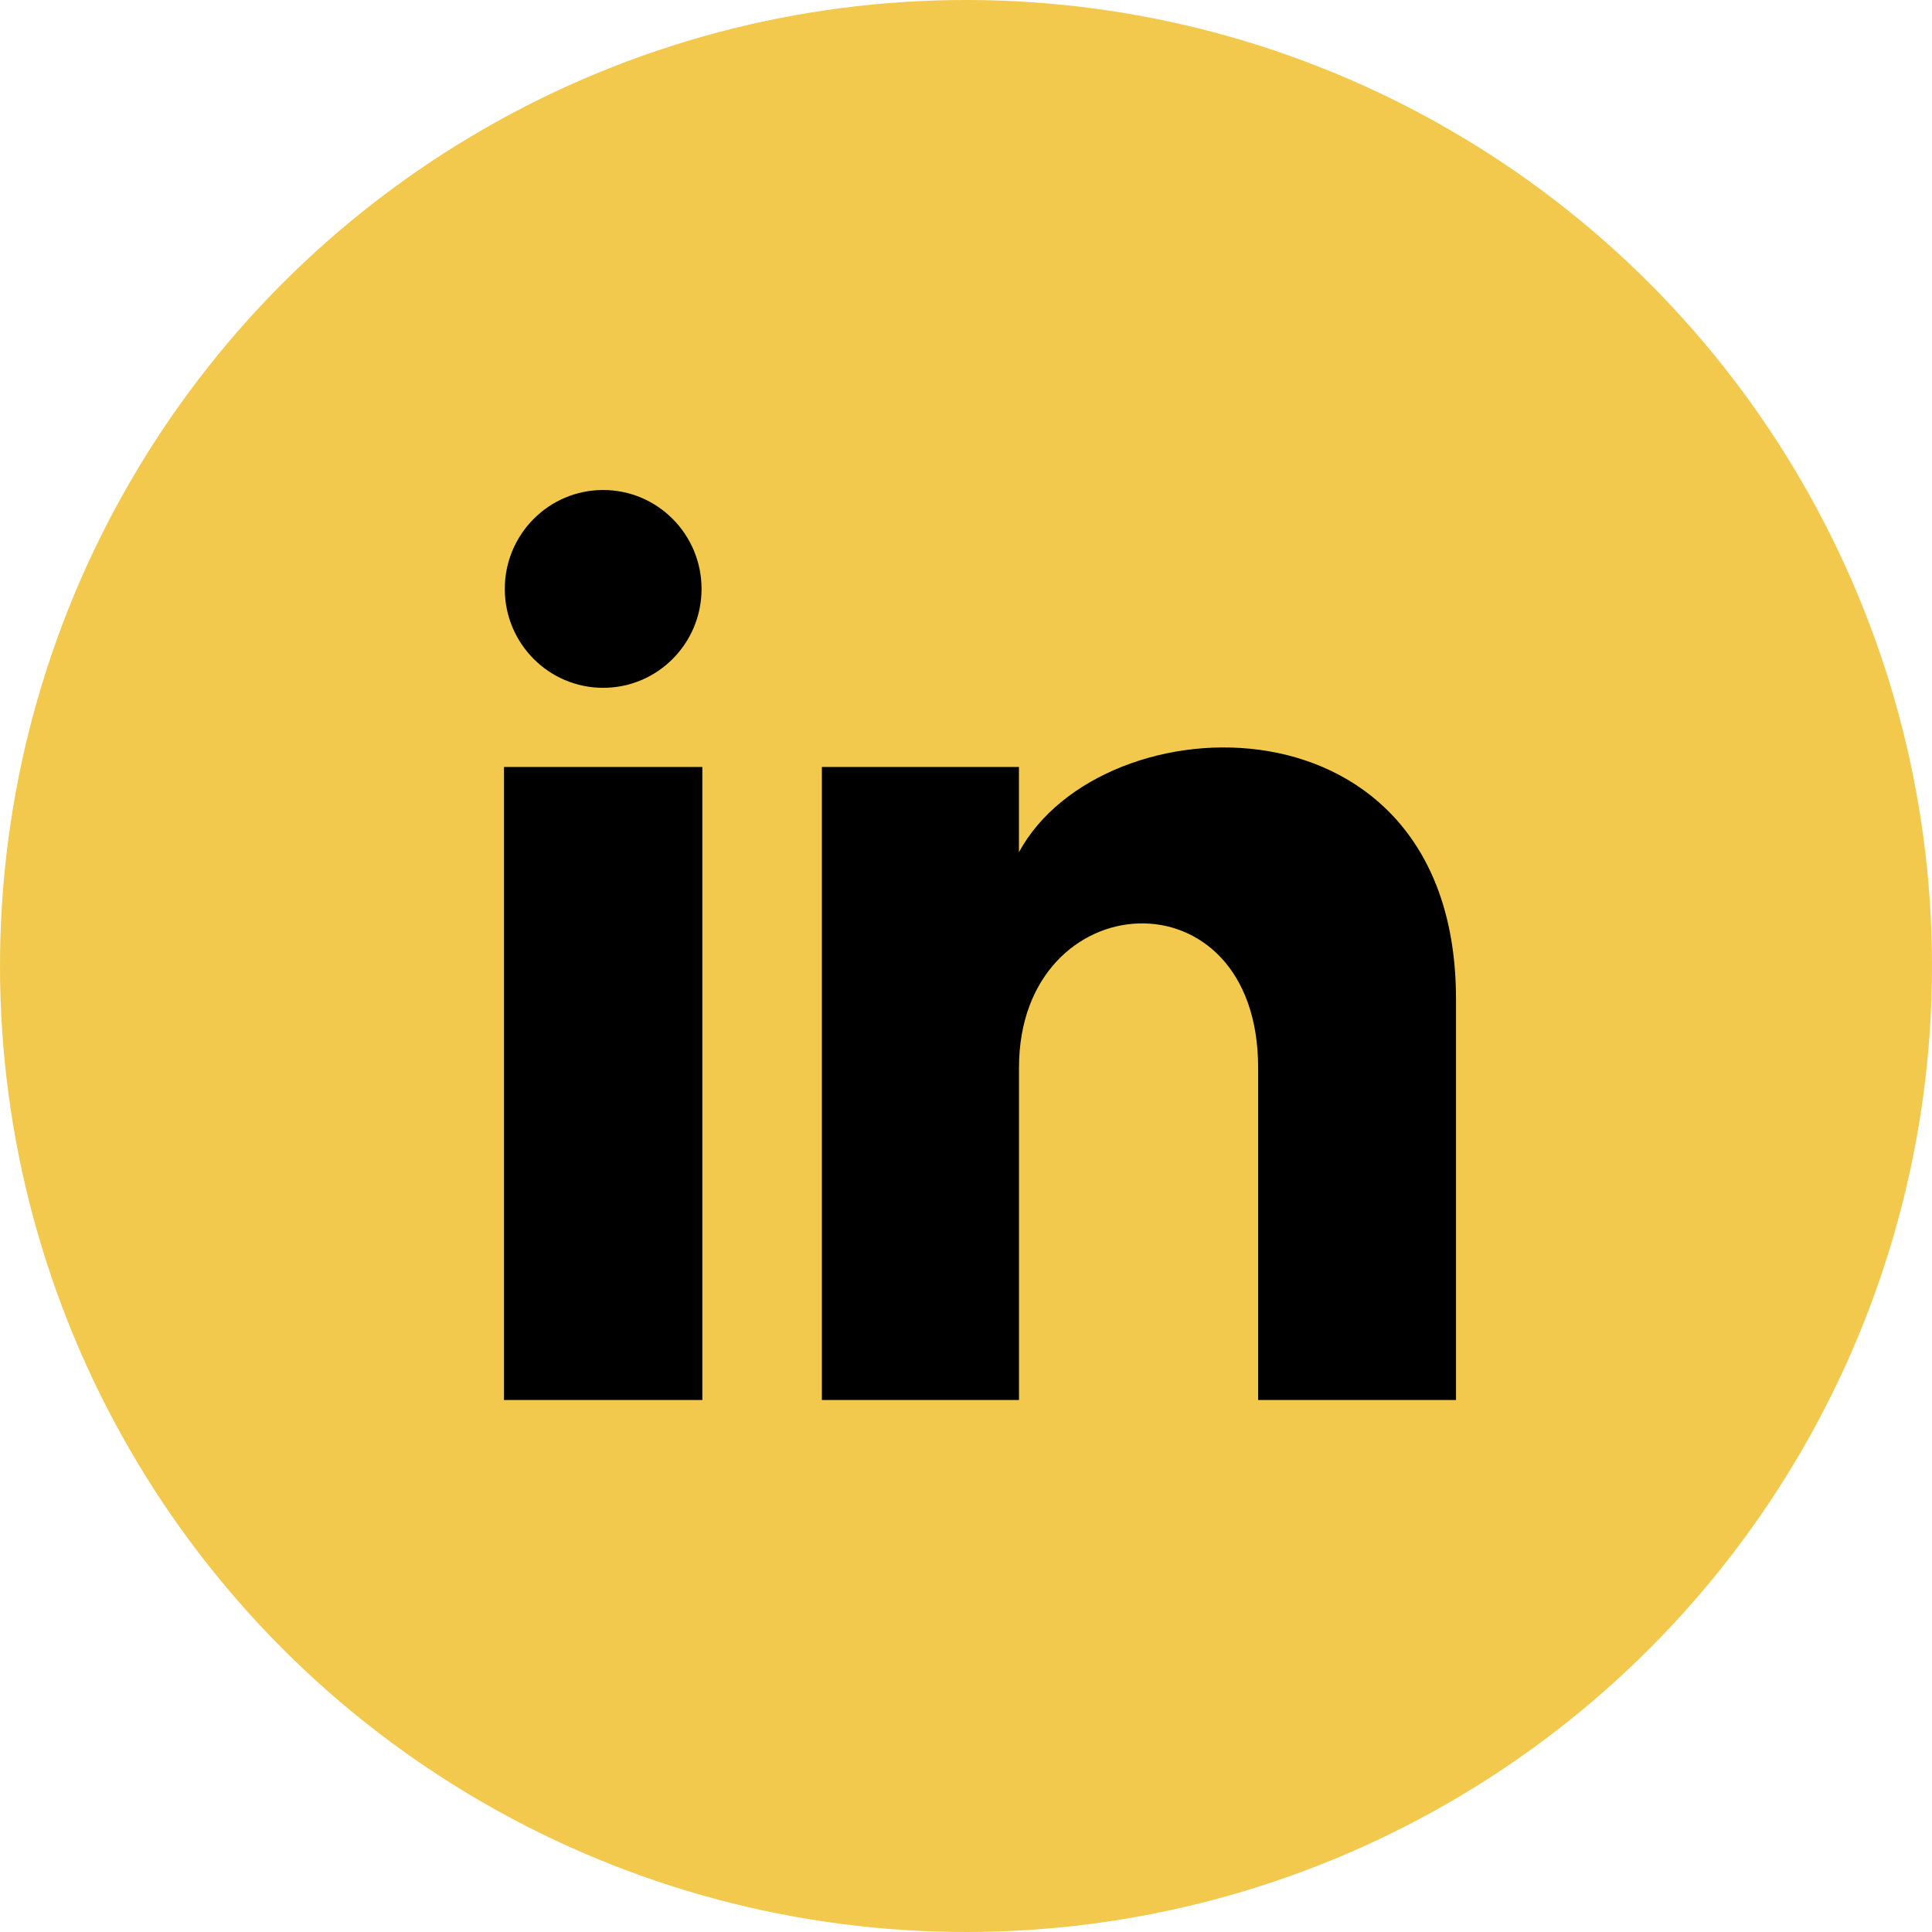 <svg width="138" height="138" viewBox="0 0 138 138" fill="none" xmlns="http://www.w3.org/2000/svg">
<circle cx="69" cy="69" r="69" fill="#F2C94C"/>
<path d="M50.11 42.065C50.11 45.968 46.965 49.13 43.083 49.13C39.202 49.13 36.057 45.968 36.057 42.065C36.057 38.165 39.202 35 43.083 35C46.965 35 50.11 38.165 50.11 42.065ZM50.167 54.783H36V100H50.167V54.783ZM72.782 54.783H58.706V100H72.785V76.264C72.785 63.066 89.867 61.986 89.867 76.264V100H104V71.369C104 49.099 78.721 49.91 72.782 60.873V54.783Z" fill="black"/>
</svg>
